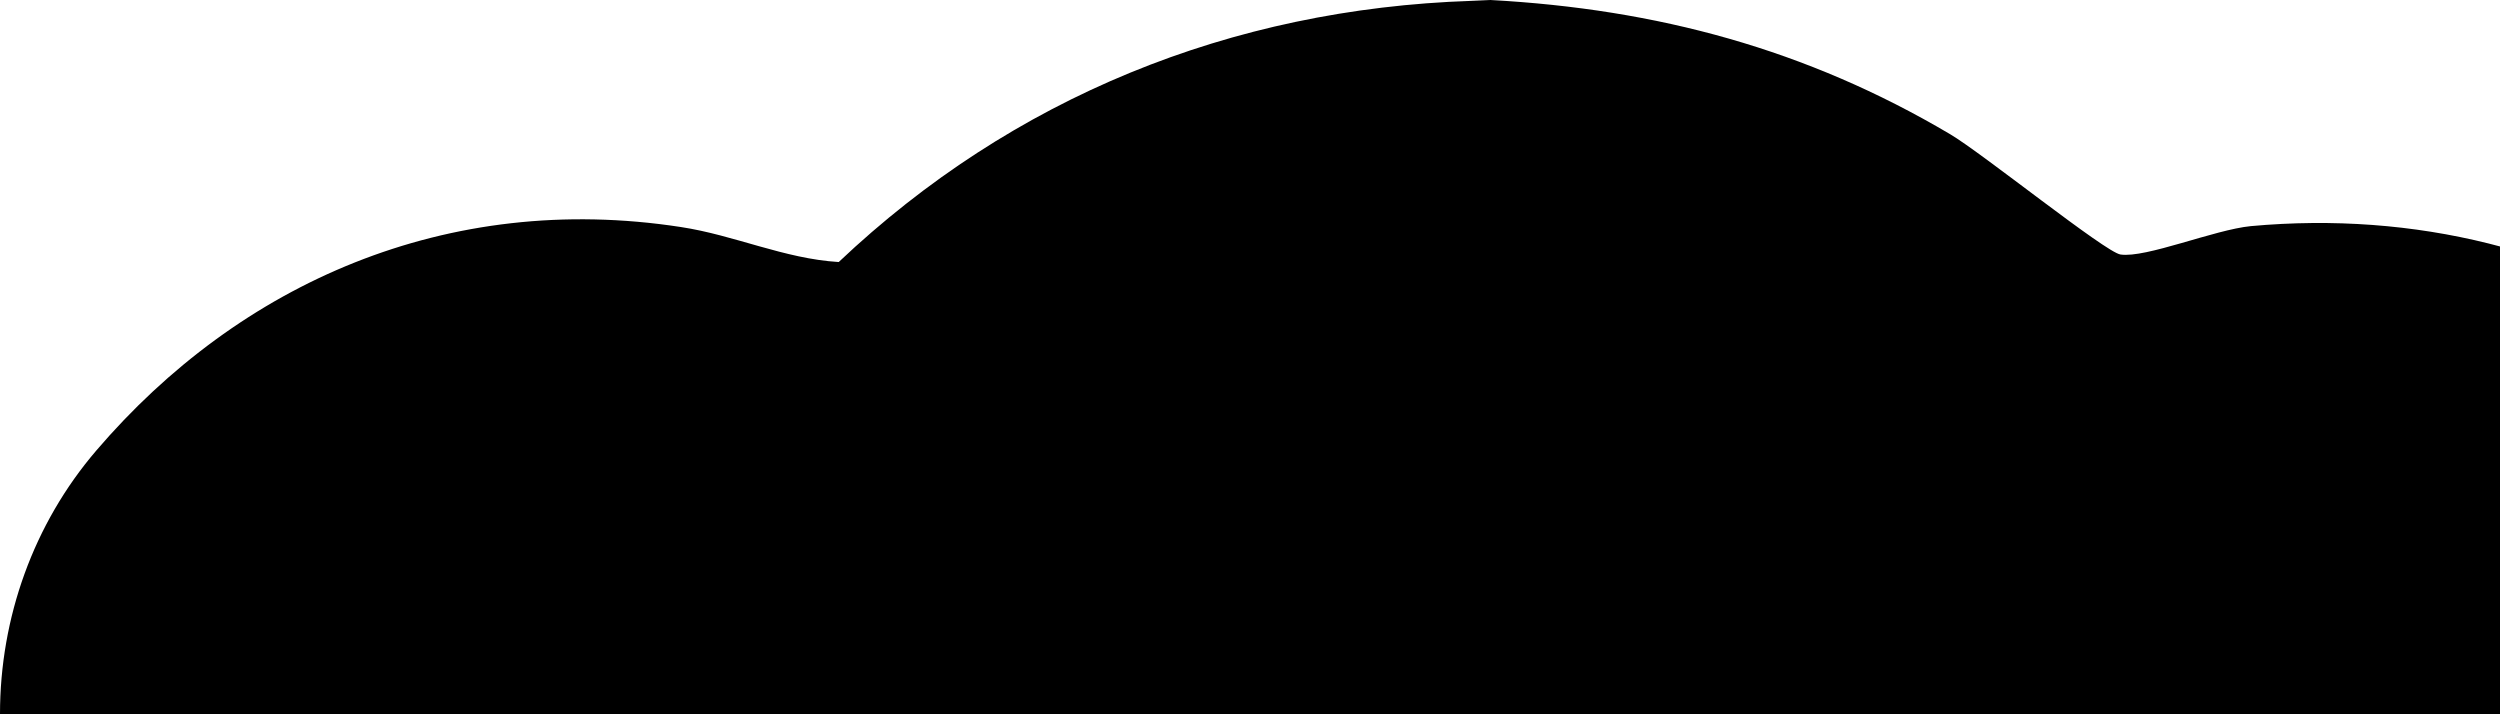 <svg width="252" height="72" viewBox="0 0 252 72" fill="none" xmlns="http://www.w3.org/2000/svg">
<path d="M150.234 0C167.04 0.916 182.09 4.961 196.562 13.52C199.786 15.419 212.257 25.453 213.747 25.654C216.303 26.034 223.217 23.151 226.885 22.793C260.12 19.754 289.664 38.86 297 71.978H0C0 62.257 3.379 52.804 9.693 45.43C24.165 28.514 45.106 19.263 68.626 22.883C74.05 23.709 79.052 26.078 84.543 26.413C102.06 9.832 124.091 0.894 148.278 0.089L150.234 0Z" fill="black"/>
</svg>
